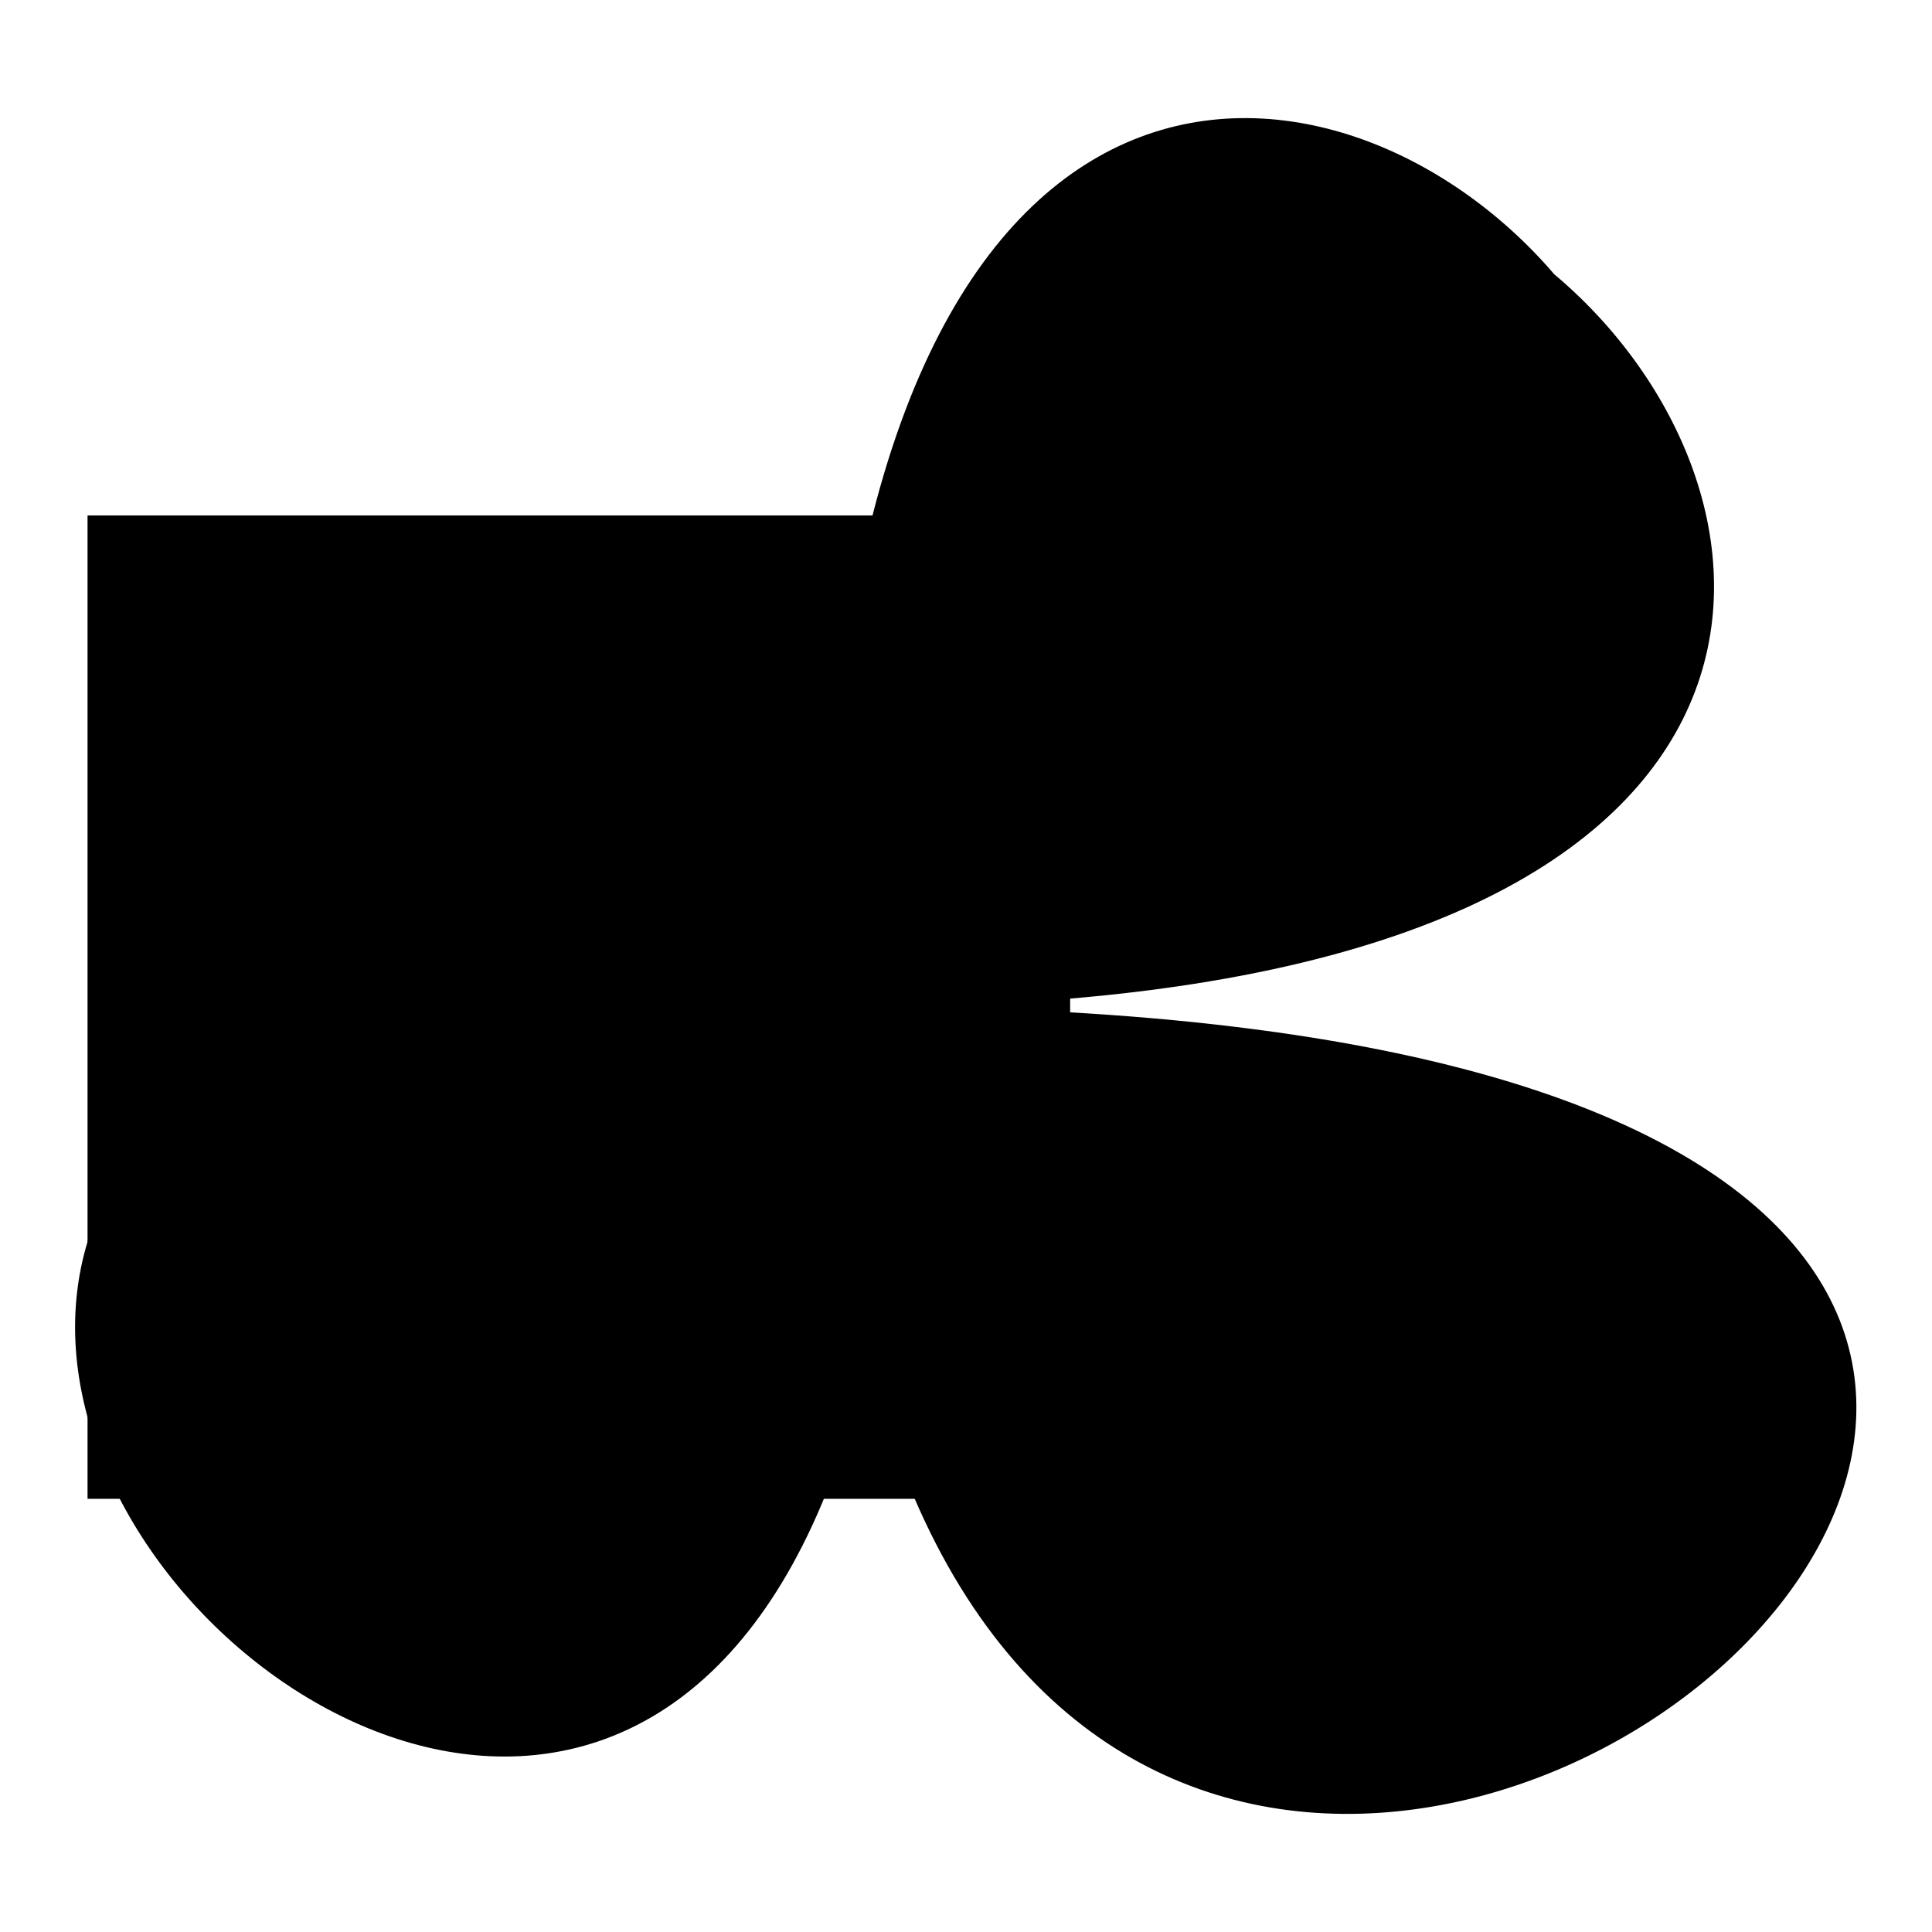 <?xml version="1.0" encoding="utf-8"?>
<!-- Svg Vector Icons : http://www.onlinewebfonts.com/icon -->
<!DOCTYPE svg PUBLIC "-//W3C//DTD SVG 1.1//EN" "http://www.w3.org/Graphics/SVG/1.1/DTD/svg11.dtd">
<svg version="1.1" xmlns="http://www.w3.org/2000/svg" xmlns:xlink="http://www.w3.org/1999/xlink" x="0px" y="0px" viewBox="0 0 256 256" enable-background="new 0 0 256 256" xml:space="preserve">
<g><g><path fill="#000000" d="M114.7,111.7h-76c-9,0-16.3,7.3-16.3,16.3v32.6h21.7v21.7h65.1v-21.7H131V128C131,119,123.7,111.7,114.7,111.7L114.7,111.7z M98.5,171.4H55v-27.1h43.4V171.4z M114.7,133.4c298.5,0-5.4,244.2-5.4-5.4c0-249.6,244.2-5.4,5.4-5.4s5.4,244.2,5.4,5.4C120.2-110.8,364.4,133.4,114.7,133.4z M109.3,84.6H44.2v21.7h65.1V84.6z"/><path fill="#000000" d="M11.6,68.3h130.2v130.3H11.6V68.3z"/></g></g>
</svg>